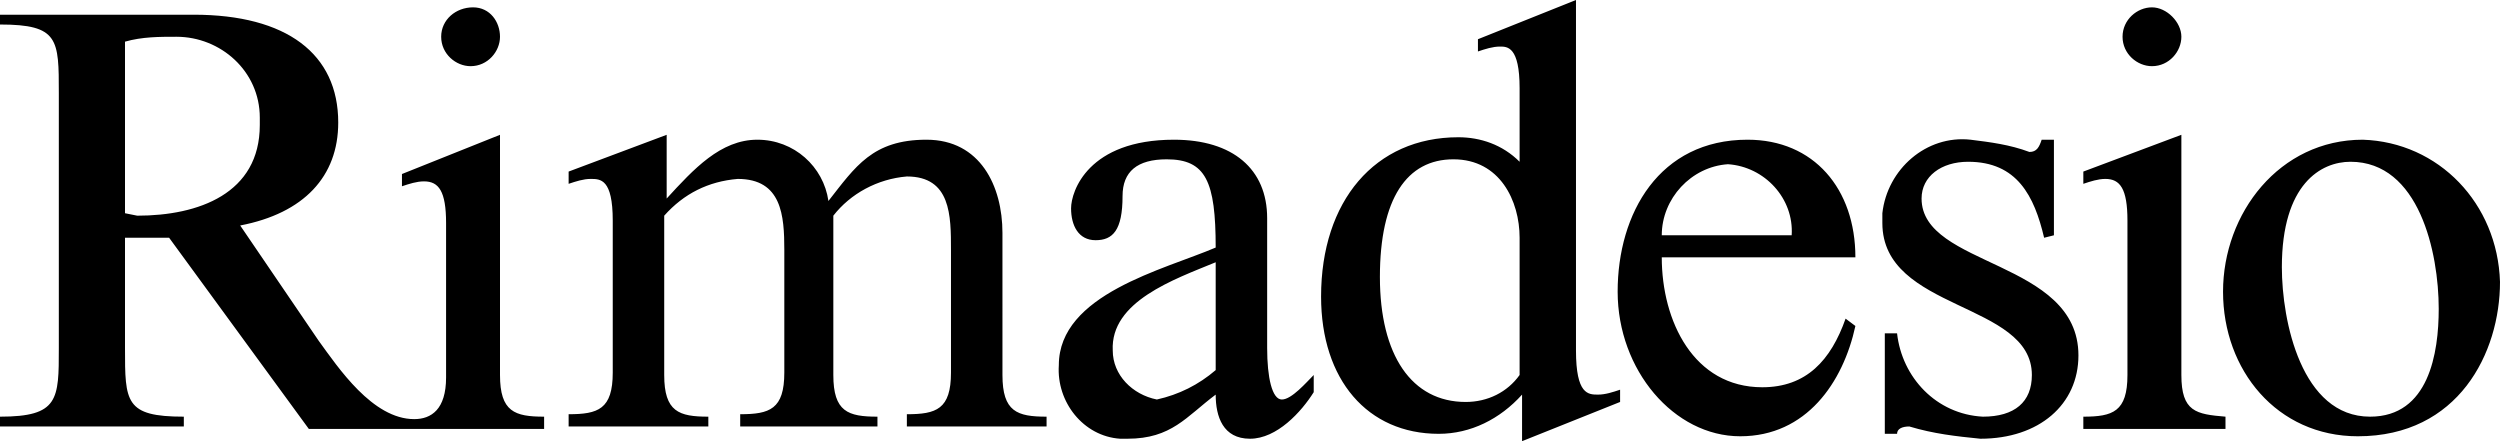 <?xml version="1.0" encoding="UTF-8"?> <svg xmlns="http://www.w3.org/2000/svg" xmlns:xlink="http://www.w3.org/1999/xlink" version="1.1" id="Laag_1" x="0px" y="0px" viewBox="0 0 102 18" style="enable-background:new 0 0 102 18;" xml:space="preserve"> <g> <path d="M95.9,6.6c2.8,0,3.6,3.7,3.6,6c0,1.8-0.4,4.4-2.8,4.4c-2.8,0-3.6-3.9-3.6-6.1C93.1,7.5,94.7,6.6,95.9,6.6 M96.4,5.7 c-3.4,0-5.7,3-5.7,6.2s2.2,5.9,5.5,5.9c4.1,0,5.8-3.4,5.8-6.3C101.9,8.3,99.5,5.8,96.4,5.7 M89,15.3V5.5L85,7v0.5 c0.3-0.1,0.6-0.2,0.9-0.2c0.6,0,0.9,0.4,0.9,1.7v6.3c0,1.5-0.6,1.7-1.8,1.7v0.5h5.8V17C89.6,16.9,89,16.8,89,15.3 M86.6,1.5 c0,0.7,0.6,1.2,1.2,1.2c0.7,0,1.2-0.6,1.2-1.2s-0.6-1.2-1.2-1.2S86.6,0.8,86.6,1.5L86.6,1.5 M83.8,9.6V5.7h-0.5 c-0.1,0.3-0.2,0.5-0.5,0.5c-0.8-0.3-1.6-0.4-2.4-0.5c-1.8-0.2-3.4,1.2-3.6,3c0,0.1,0,0.3,0,0.4c0,3.6,6.1,3.2,6.1,6.2 c0,1.1-0.7,1.7-2,1.7c-1.9-0.1-3.3-1.6-3.5-3.4h-0.5v4.1h0.5c0-0.2,0.2-0.3,0.5-0.3c1,0.3,1.9,0.4,2.9,0.5c2.4,0,4-1.4,4-3.4 c0-3.9-6.4-3.6-6.4-6.4c0-0.9,0.8-1.5,1.9-1.5c2,0,2.7,1.4,3.1,3.1L83.8,9.6z M73.1,9.6h-5.3c0-1.5,1.2-2.8,2.7-2.9 C72,6.8,73.2,8.1,73.1,9.6L73.1,9.6 M67.8,10.5h7.9c0-2.8-1.7-4.8-4.4-4.8c-3.6,0-5.3,3-5.3,6.2s2.3,5.9,5,5.9s4.2-2.2,4.7-4.5 L75.3,13c-0.6,1.7-1.6,2.8-3.4,2.8C69.1,15.8,67.8,13.1,67.8,10.5 M62,9.7v5.6c-0.5,0.7-1.3,1.1-2.2,1.1c-2.2,0-3.5-1.9-3.5-5.1 s1.1-4.8,3-4.8S62,8.2,62,9.7 M62,3.6v3c-0.7-0.7-1.6-1-2.5-1c-3.4,0-5.6,2.6-5.6,6.5c0,3.4,1.9,5.6,4.8,5.6c1.3,0,2.5-0.6,3.4-1.6 V18l4-1.6v-0.5c-0.3,0.1-0.6,0.2-0.9,0.2c-0.4,0-0.9,0-0.9-1.8V0l-4,1.6v0.5c0.3-0.1,0.6-0.2,0.9-0.2C61.5,1.9,62,1.9,62,3.6 M49.6,10.7v4.4c-0.7,0.6-1.5,1-2.4,1.2c-1-0.2-1.8-1-1.8-2C45.3,12.3,47.9,11.4,49.6,10.7 M51.7,14.2V8.9c0-2-1.4-3.2-3.8-3.2 c-3.5,0-4.2,2.1-4.2,2.8s0.3,1.3,1,1.3s1.1-0.4,1.1-1.8c0-1,0.6-1.5,1.8-1.5c1.6,0,2,0.9,2,3.6c-2.1,0.9-6.4,1.9-6.4,4.8 c-0.1,1.5,1,2.9,2.5,3c0.1,0,0.2,0,0.3,0c1.8,0,2.4-0.9,3.6-1.8c0,0.9,0.3,1.8,1.4,1.8s2.1-1.1,2.6-1.9v-0.7c-0.3,0.3-0.9,1-1.3,1 S51.7,15.4,51.7,14.2 M27.2,8.1V5.5l-4,1.5v0.5c0.3-0.1,0.6-0.2,0.9-0.2c0.4,0,0.9,0,0.9,1.7v6.2c0,1.5-0.6,1.7-1.8,1.7v0.5h5.7V17 c-1.2,0-1.8-0.2-1.8-1.7V8.8c0.8-0.9,1.8-1.4,3-1.5c1.8,0,1.9,1.5,1.9,2.9v5c0,1.5-0.6,1.7-1.8,1.7v0.5h5.6V17 c-1.2,0-1.8-0.2-1.8-1.7V8.8c0.7-0.9,1.8-1.5,3-1.6c1.8,0,1.8,1.6,1.8,3v5c0,1.5-0.6,1.7-1.8,1.7v0.5h5.7V17 c-1.2,0-1.8-0.2-1.8-1.7V9.5c0-1.9-0.9-3.8-3.1-3.8s-2.9,1.1-4,2.5c-0.2-1.4-1.4-2.5-2.9-2.5C29.4,5.7,28.3,6.9,27.2,8.1 M5.1,8.7 v-7c0.7-0.2,1.4-0.2,2.1-0.2c1.8,0,3.4,1.4,3.4,3.3c0,0.1,0,0.2,0,0.3c0,2.8-2.5,3.7-5,3.7L5.1,8.7z M0,17.4h7.5V17 c-2.4,0-2.4-0.6-2.4-2.8V9.7h1.8l5.7,7.8h9.6V17c-1.2,0-1.8-0.2-1.8-1.7V5.5l-4,1.6v0.5c0.3-0.1,0.6-0.2,0.9-0.2 c0.6,0,0.9,0.4,0.9,1.7v6.3c0,1.3-0.6,1.7-1.3,1.7c-1.7,0-3.1-2.1-3.9-3.2L9.8,9.2c2.6-0.5,4-2,4-4.2c0-2.8-2.1-4.4-5.9-4.4H0V1 c2.4,0,2.4,0.6,2.4,2.8v10.4c0,2.1,0,2.8-2.4,2.8V17.4z M18,1.5c0,0.7,0.6,1.2,1.2,1.2c0.7,0,1.2-0.6,1.2-1.2S20,0.3,19.3,0.3l0,0 C18.6,0.3,18,0.8,18,1.5"></path> </g> </svg> 